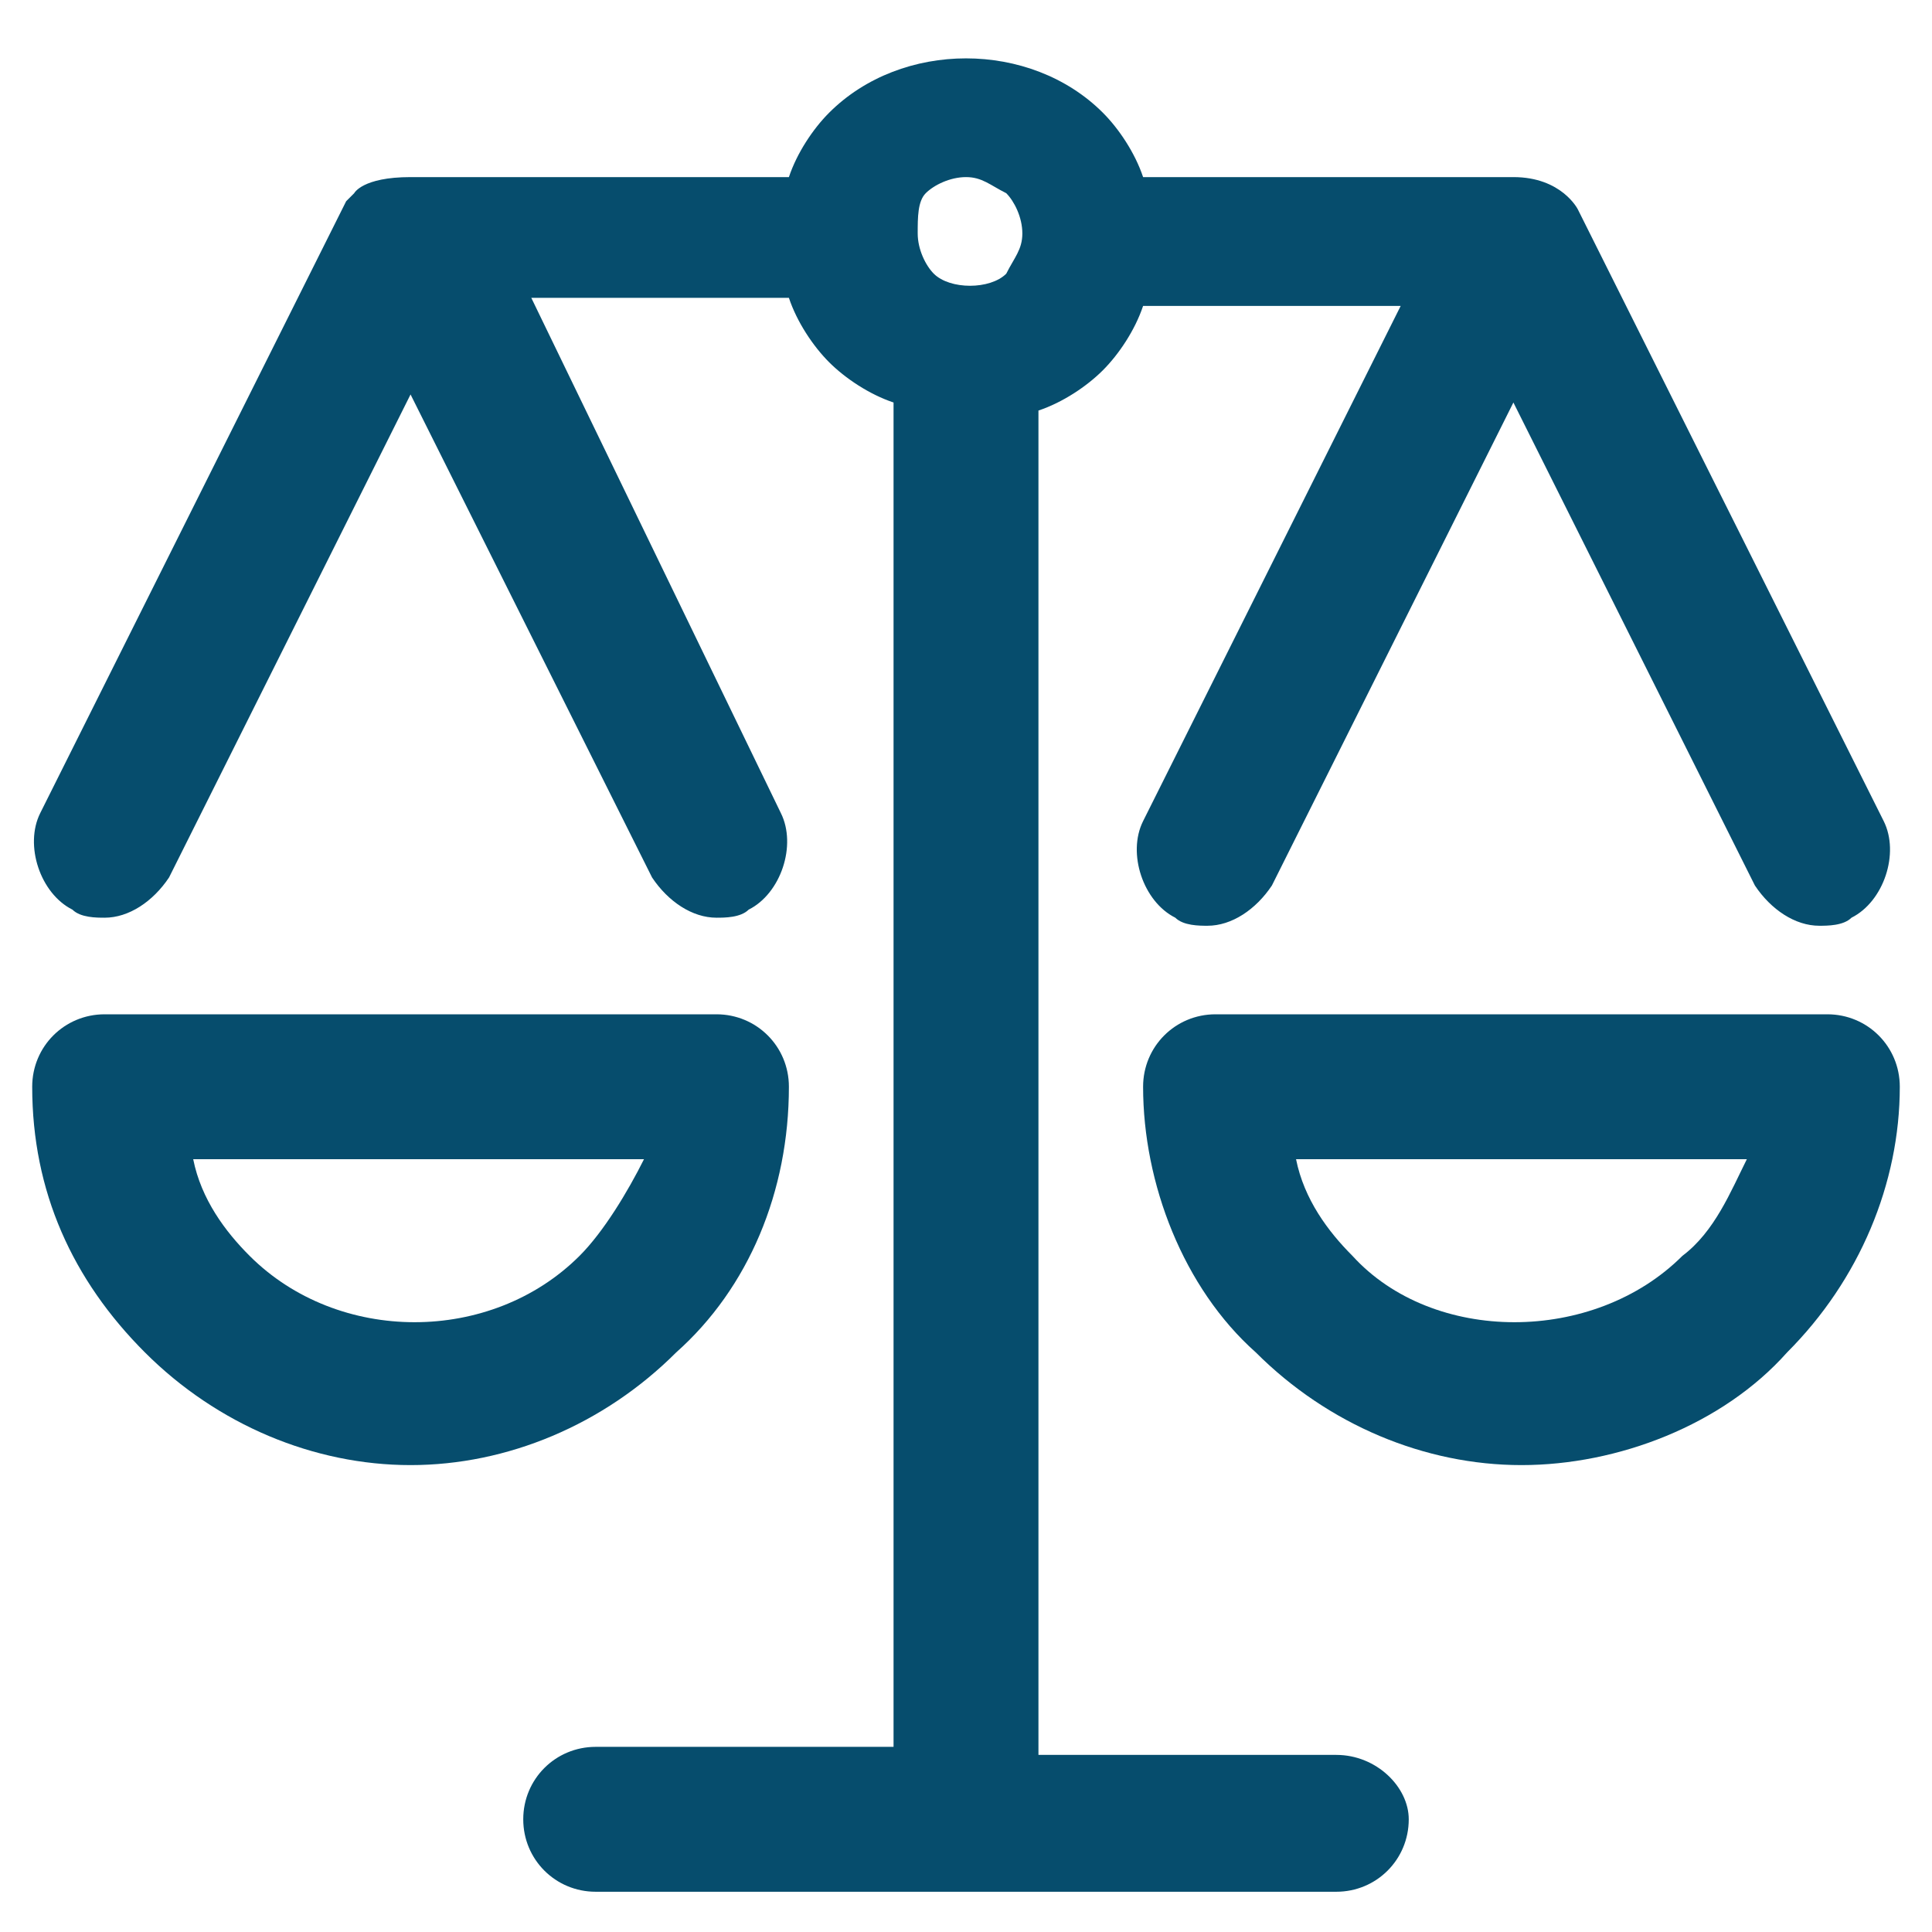 <?xml version="1.0" encoding="UTF-8"?> <!-- Generator: Adobe Illustrator 25.0.1, SVG Export Plug-In . SVG Version: 6.00 Build 0) --> <svg xmlns="http://www.w3.org/2000/svg" xmlns:xlink="http://www.w3.org/1999/xlink" version="1.1" id="Layer_1" x="0px" y="0px" viewBox="0 0 24 24" style="enable-background:new 0 0 24 24;" xml:space="preserve"> <style type="text/css"> .st0{fill:#064D6D;} </style> <g> <path class="st0" d="M16.6,21.8h-3.7V5.1c0.3-0.1,0.6-0.3,0.8-0.5s0.4-0.5,0.5-0.8h3.2l-3.2,6.4c-0.2,0.4,0,1,0.4,1.2 c0.1,0.1,0.3,0.1,0.4,0.1c0.3,0,0.6-0.2,0.8-0.5l3-6l3,6c0.2,0.3,0.5,0.5,0.8,0.5c0.1,0,0.3,0,0.4-0.1c0.4-0.2,0.6-0.8,0.4-1.2 l-3.8-7.6c0,0-0.2-0.4-0.8-0.4c-1,0-4.6,0-4.6,0c-0.1-0.3-0.3-0.6-0.5-0.8c-0.9-0.9-2.5-0.9-3.4,0c-0.2,0.2-0.4,0.5-0.5,0.8 c0,0-4.1,0-4.7,0S4.4,2.4,4.4,2.4s0,0-0.1,0.1l-3.8,7.6c-0.2,0.4,0,1,0.4,1.2c0.1,0.1,0.3,0.1,0.4,0.1c0.3,0,0.6-0.2,0.8-0.5l3-6 l3,6c0.2,0.3,0.5,0.5,0.8,0.5c0.1,0,0.3,0,0.4-0.1c0.4-0.2,0.6-0.8,0.4-1.2L6.6,3.7h3.2c0.1,0.3,0.3,0.6,0.5,0.8s0.5,0.4,0.8,0.5 v16.7H7.4c-0.5,0-0.9,0.4-0.9,0.9s0.4,0.9,0.9,0.9h9.2c0.5,0,0.9-0.4,0.9-0.9C17.5,22.2,17.1,21.8,16.6,21.8z M11.5,2.4 c0.1-0.1,0.3-0.2,0.5-0.2s0.3,0.1,0.5,0.2c0.1,0.1,0.2,0.3,0.2,0.5s-0.1,0.3-0.2,0.5c-0.2,0.2-0.7,0.2-0.9,0 c-0.1-0.1-0.2-0.3-0.2-0.5S11.4,2.5,11.5,2.4z"></path> <path class="st0" d="M9.8,13.5c0-0.5-0.4-0.9-0.9-0.9H1.3c-0.5,0-0.9,0.4-0.9,0.9c0,1.3,0.5,2.4,1.4,3.3s2.1,1.4,3.3,1.4 s2.4-0.5,3.3-1.4C9.3,16,9.8,14.8,9.8,13.5z M7.2,15.6c-1.1,1.1-3,1.1-4.1,0c-0.3-0.3-0.6-0.7-0.7-1.2H8 C7.8,14.8,7.5,15.3,7.2,15.6z"></path> <path class="st0" d="M22.7,12.6h-7.6c-0.5,0-0.9,0.4-0.9,0.9c0,1.2,0.5,2.5,1.4,3.3c0.9,0.9,2.1,1.4,3.3,1.4c1.2,0,2.5-0.5,3.3-1.4 c0.9-0.9,1.4-2.1,1.4-3.3C23.6,13,23.2,12.6,22.7,12.6z M20.9,15.6c-1.1,1.1-3.1,1.1-4.1,0c-0.3-0.3-0.6-0.7-0.7-1.2h5.6 C21.5,14.8,21.3,15.3,20.9,15.6z"></path> </g> </svg> 